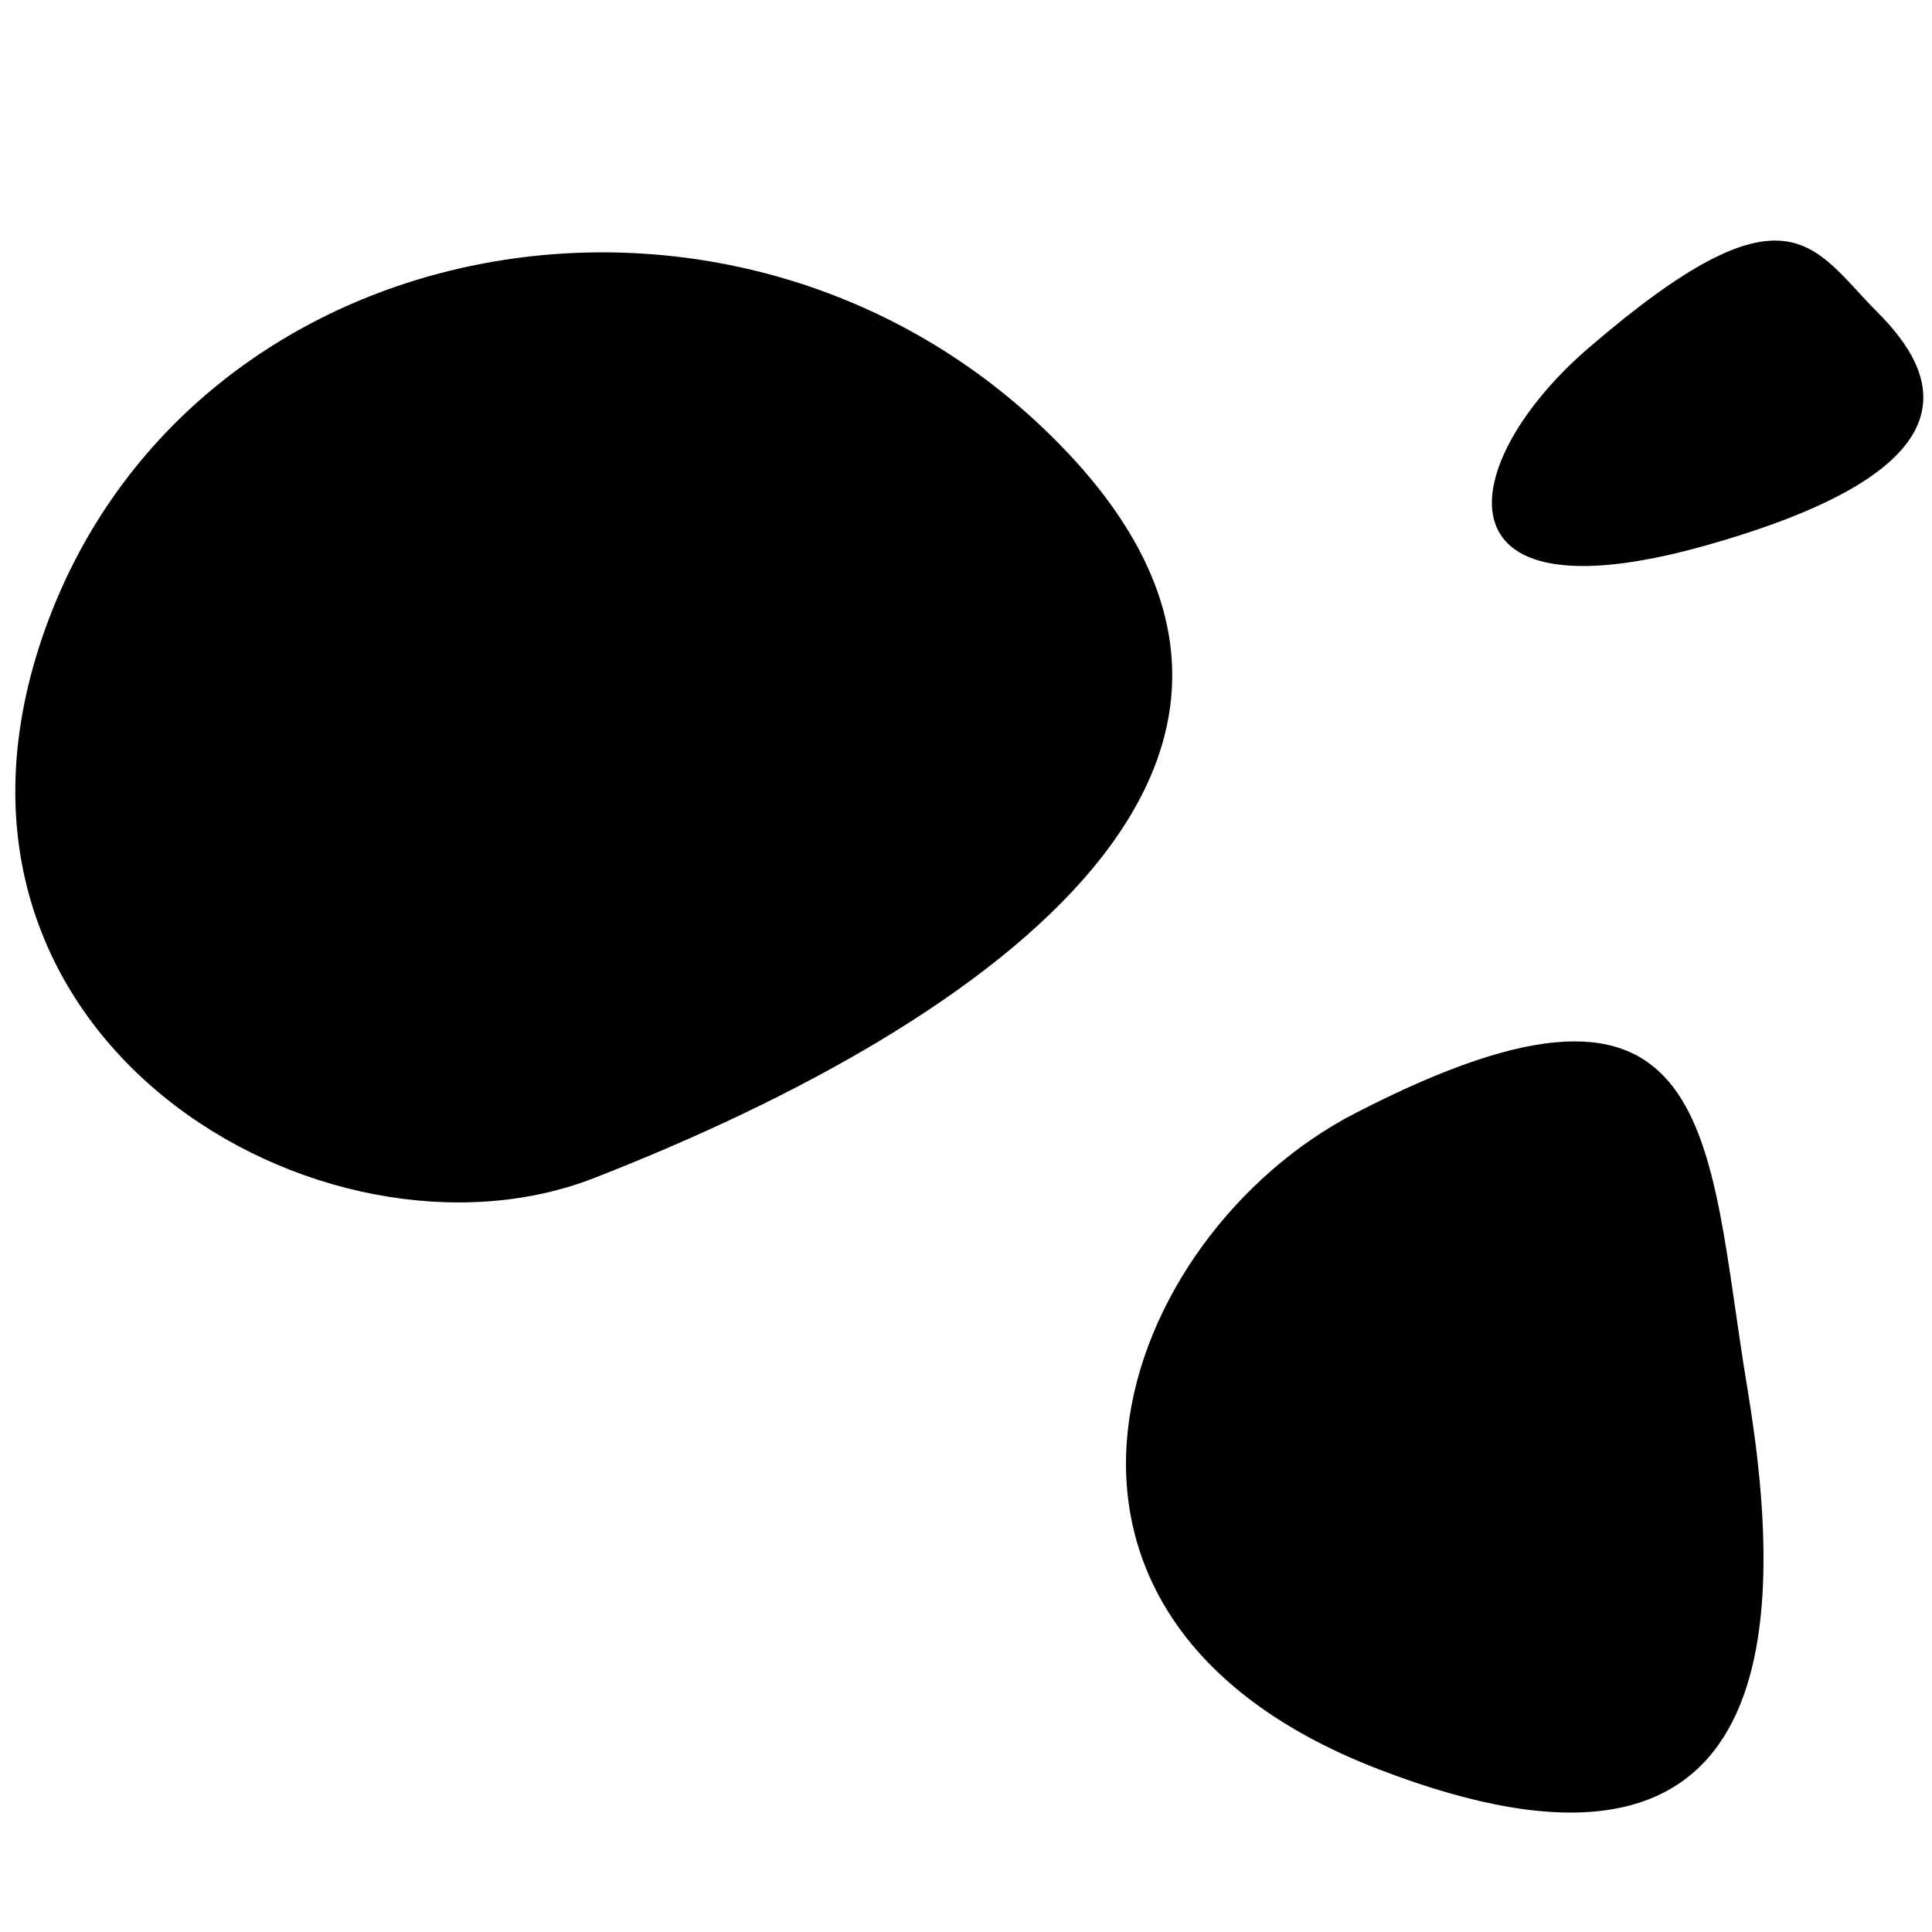 <?xml version="1.0" encoding="utf-8"?>
<!DOCTYPE svg PUBLIC "-//W3C//DTD SVG 1.1//EN" "http://www.w3.org/Graphics/SVG/1.1/DTD/svg11.dtd">
<svg version="1.1" id="Layer_1" xmlns="http://www.w3.org/2000/svg" xmlns:xlink="http://www.w3.org/1999/xlink" x="0px" y="0px"
	 width="512px" height="512px" viewBox="0 0 512 512" enable-background="new 0 0 512 512" xml:space="preserve">
	<path fill="#000000" d="M157.42,312.203c106.472-41.543,205.522-112.419,122.079-195.772
		C196.168,33.033,50.748,58.276,11.933,166.805C-26.792,275.4,86.164,340.017,157.42,312.203z"/>
	<path fill="#000000" d="M359.186,294.987c-62.783,32.375-99.899,132.899,5.991,173.815s108.887-35.014,97.887-100.926
		C452.107,302.008,456.043,245.038,359.186,294.987z"/>
	<path fill="#000000" d="M451.482,144.714c72.979-20.414,63.096-45.007,45.969-62.068c-17.127-17.148-23.432-36.131-76.646,9.727
		C386.284,122.199,378.504,165.061,451.482,144.714z"/>
</svg>
